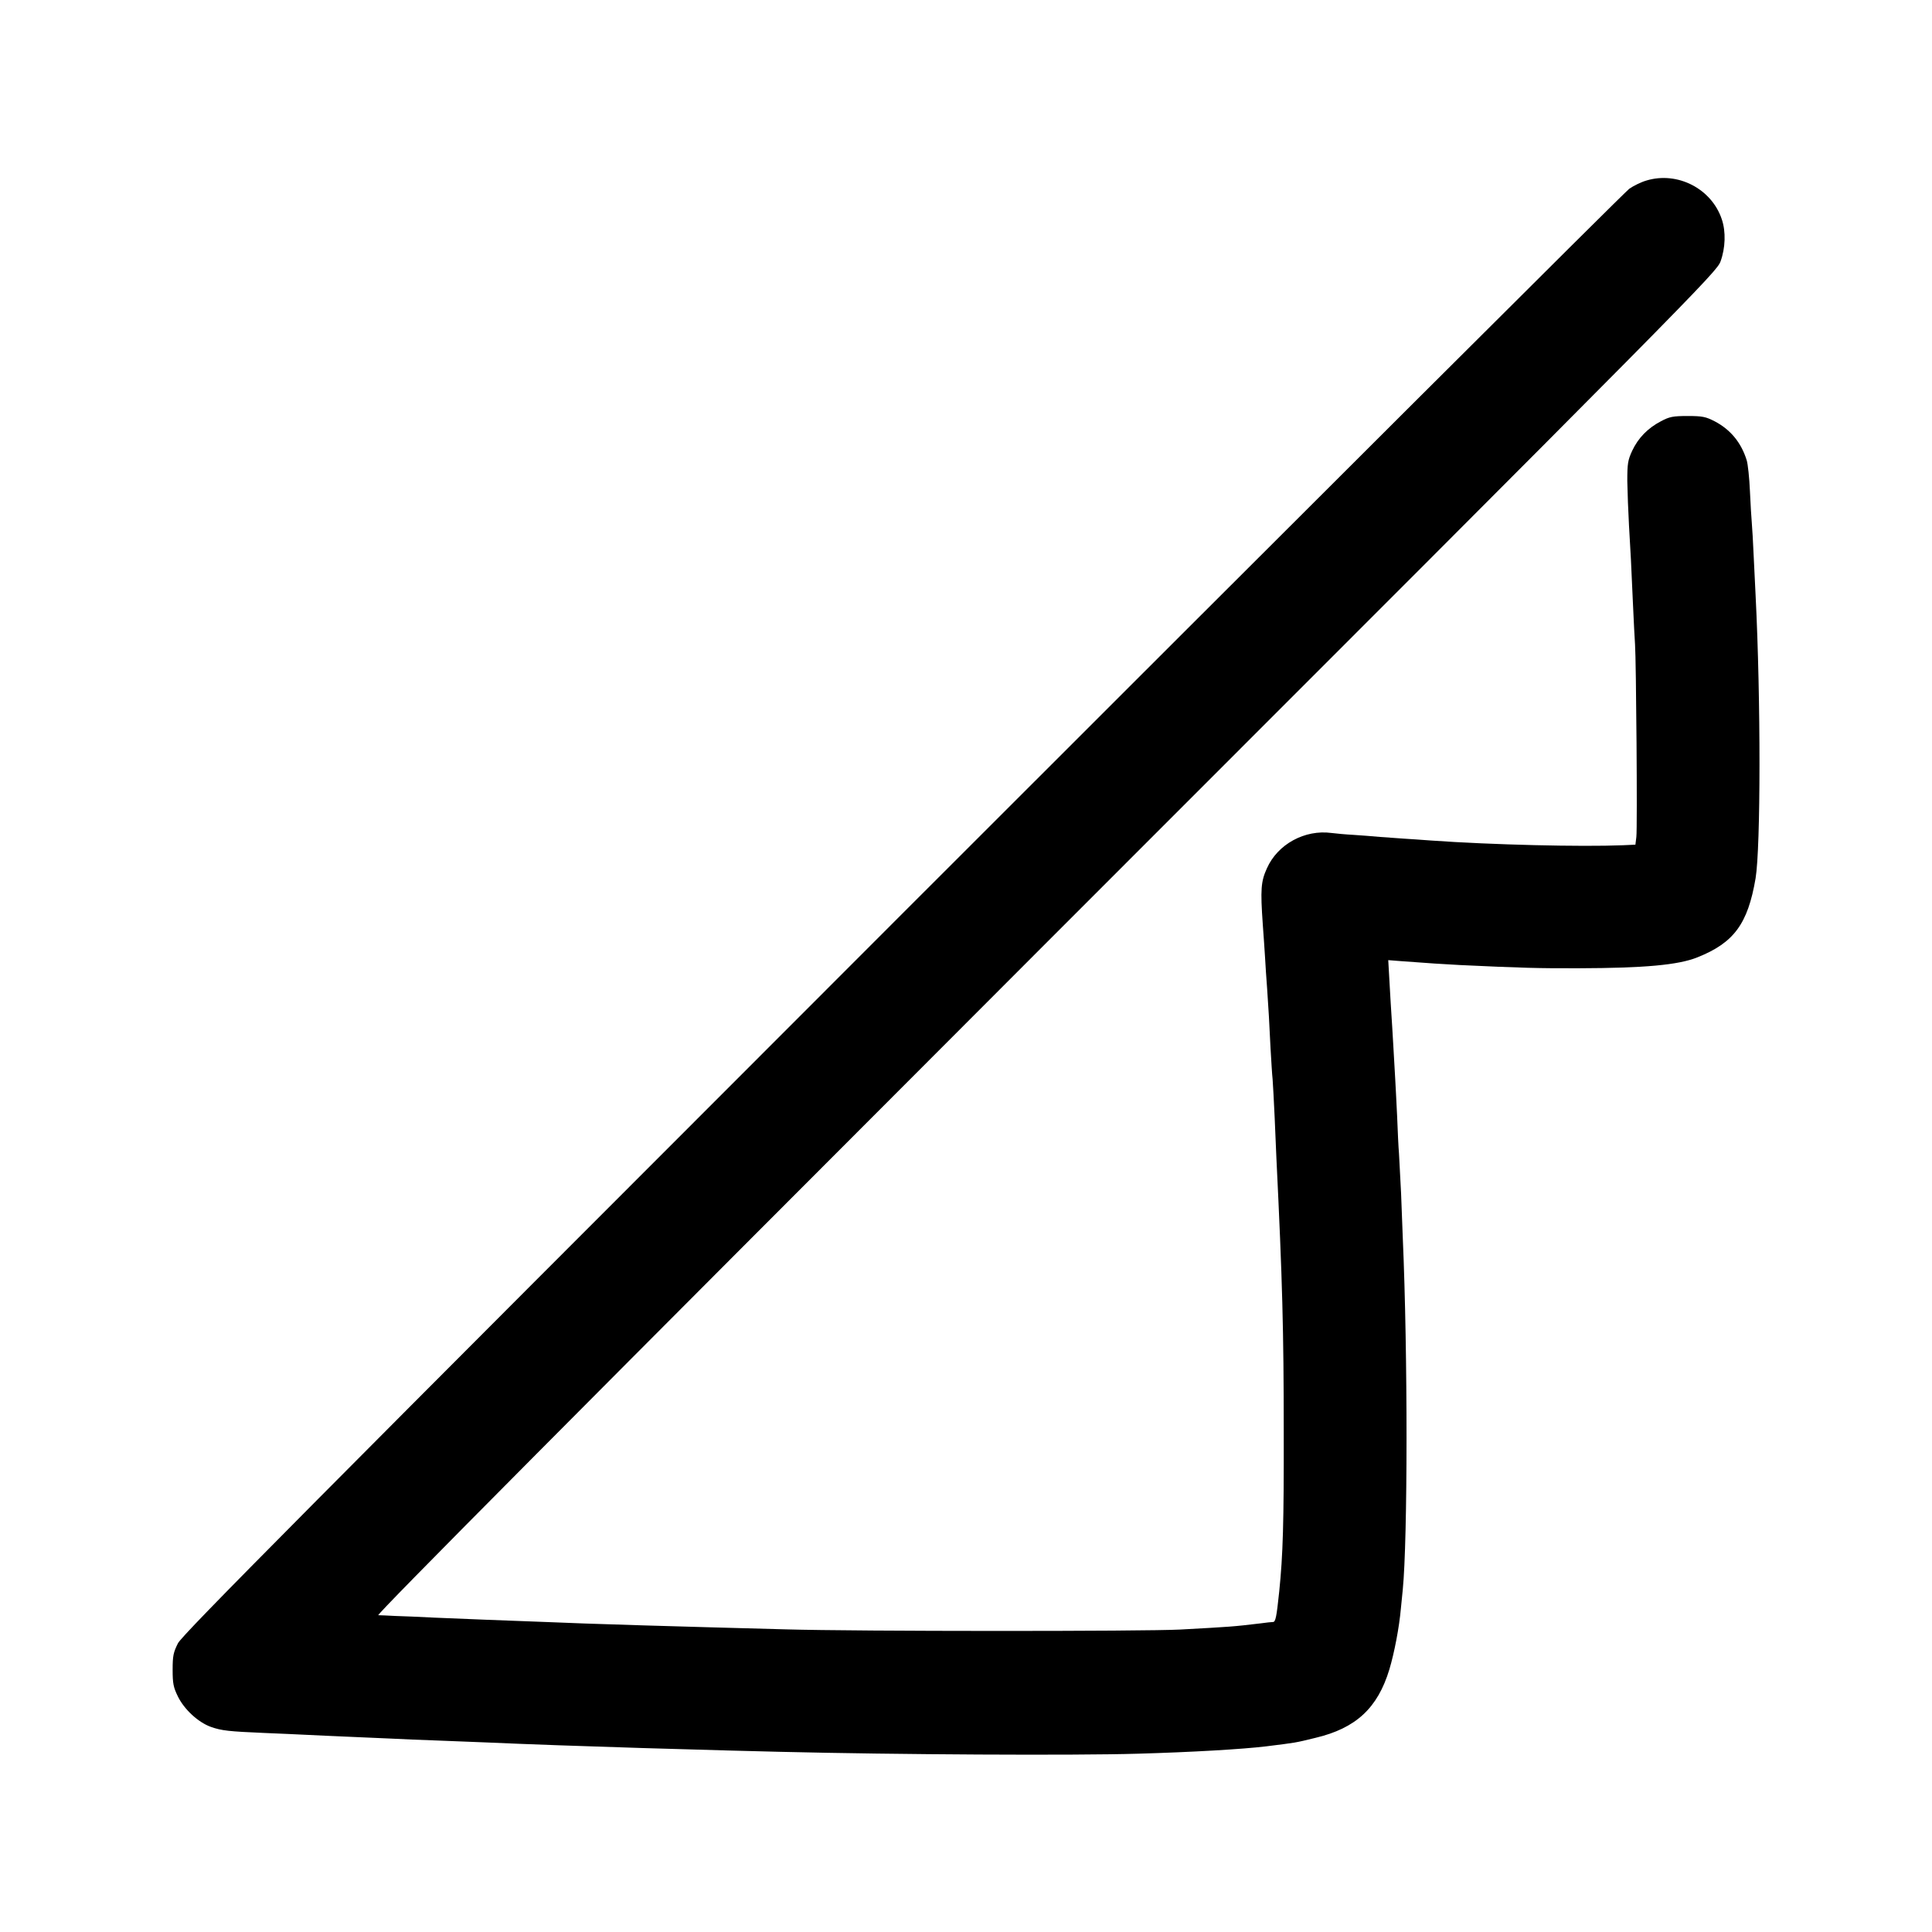 <?xml version="1.0" standalone="no"?>
<!DOCTYPE svg PUBLIC "-//W3C//DTD SVG 20010904//EN"
 "http://www.w3.org/TR/2001/REC-SVG-20010904/DTD/svg10.dtd">
<svg version="1.0" xmlns="http://www.w3.org/2000/svg"
 width="1024pt" height="1024pt" viewBox="0 0 1024 1024"
 preserveAspectRatio="xMidYMid meet">
<g transform="translate(0,1024) scale(0.1,-0.1)"
fill="#000000" stroke="none">
<path d="M8726 9283 c-28 -8 -68 -28 -90 -43 -23 -16 -1756 -1745 -3853 -3842
-3177 -3178 -3817 -3822 -3840 -3868 -24 -48 -28 -66 -28 -140 0 -73 4 -93 28
-142 34 -69 108 -137 175 -161 57 -20 95 -24 282 -32 80 -3 181 -8 225 -10 44
-2 143 -7 220 -10 77 -3 181 -8 230 -10 50 -3 158 -7 240 -10 83 -3 197 -8
255 -10 225 -10 538 -21 835 -30 446 -13 521 -15 730 -20 618 -15 1560 -20
1895 -10 285 8 558 24 681 39 160 20 151 18 261 45 215 51 330 158 392 363 26
87 52 221 61 323 3 33 8 78 10 100 26 266 27 1246 0 1865 -2 47 -6 153 -9 235
-4 83 -9 177 -11 210 -3 33 -7 123 -10 200 -4 77 -8 165 -10 195 -2 30 -6 109
-10 175 -4 66 -8 140 -10 165 -2 25 -6 100 -10 168 l-7 123 64 -5 c129 -10
252 -18 317 -21 316 -15 426 -18 631 -17 344 1 526 17 627 58 193 77 267 177
308 419 27 165 28 943 0 1500 -2 39 -6 131 -10 205 -3 74 -8 154 -10 177 -2
23 -7 100 -10 170 -3 70 -11 144 -17 163 -29 94 -86 163 -170 207 -47 24 -64
28 -143 28 -79 0 -97 -4 -142 -28 -69 -36 -120 -88 -152 -156 -23 -50 -26 -68
-26 -161 1 -58 5 -163 9 -235 9 -149 11 -189 21 -415 4 -91 9 -187 11 -215 6
-79 13 -976 7 -1021 l-5 -41 -66 -3 c-220 -9 -693 2 -1017 25 -49 4 -115 8
-145 10 -30 2 -86 6 -125 9 -38 4 -102 8 -142 11 -39 2 -92 7 -116 10 -141 19
-285 -59 -342 -187 -32 -70 -35 -112 -22 -298 4 -58 10 -136 12 -175 2 -38 7
-113 11 -165 8 -120 11 -166 18 -315 4 -66 8 -140 11 -165 2 -25 7 -117 11
-205 4 -88 8 -182 9 -210 32 -655 39 -917 39 -1455 1 -478 -4 -652 -24 -846
-14 -133 -19 -161 -33 -161 -7 0 -36 -3 -64 -7 -151 -18 -156 -18 -428 -33
-188 -10 -1713 -10 -2090 1 -154 4 -336 9 -405 11 -182 5 -527 15 -660 20
-109 4 -224 9 -525 20 -71 3 -193 8 -270 11 -77 4 -171 8 -210 9 -38 2 -79 4
-90 4 -14 1 1059 1080 3536 3559 3453 3453 3557 3559 3578 3616 26 71 29 158
7 223 -54 163 -235 256 -400 206z"/>
</g>
</svg>
